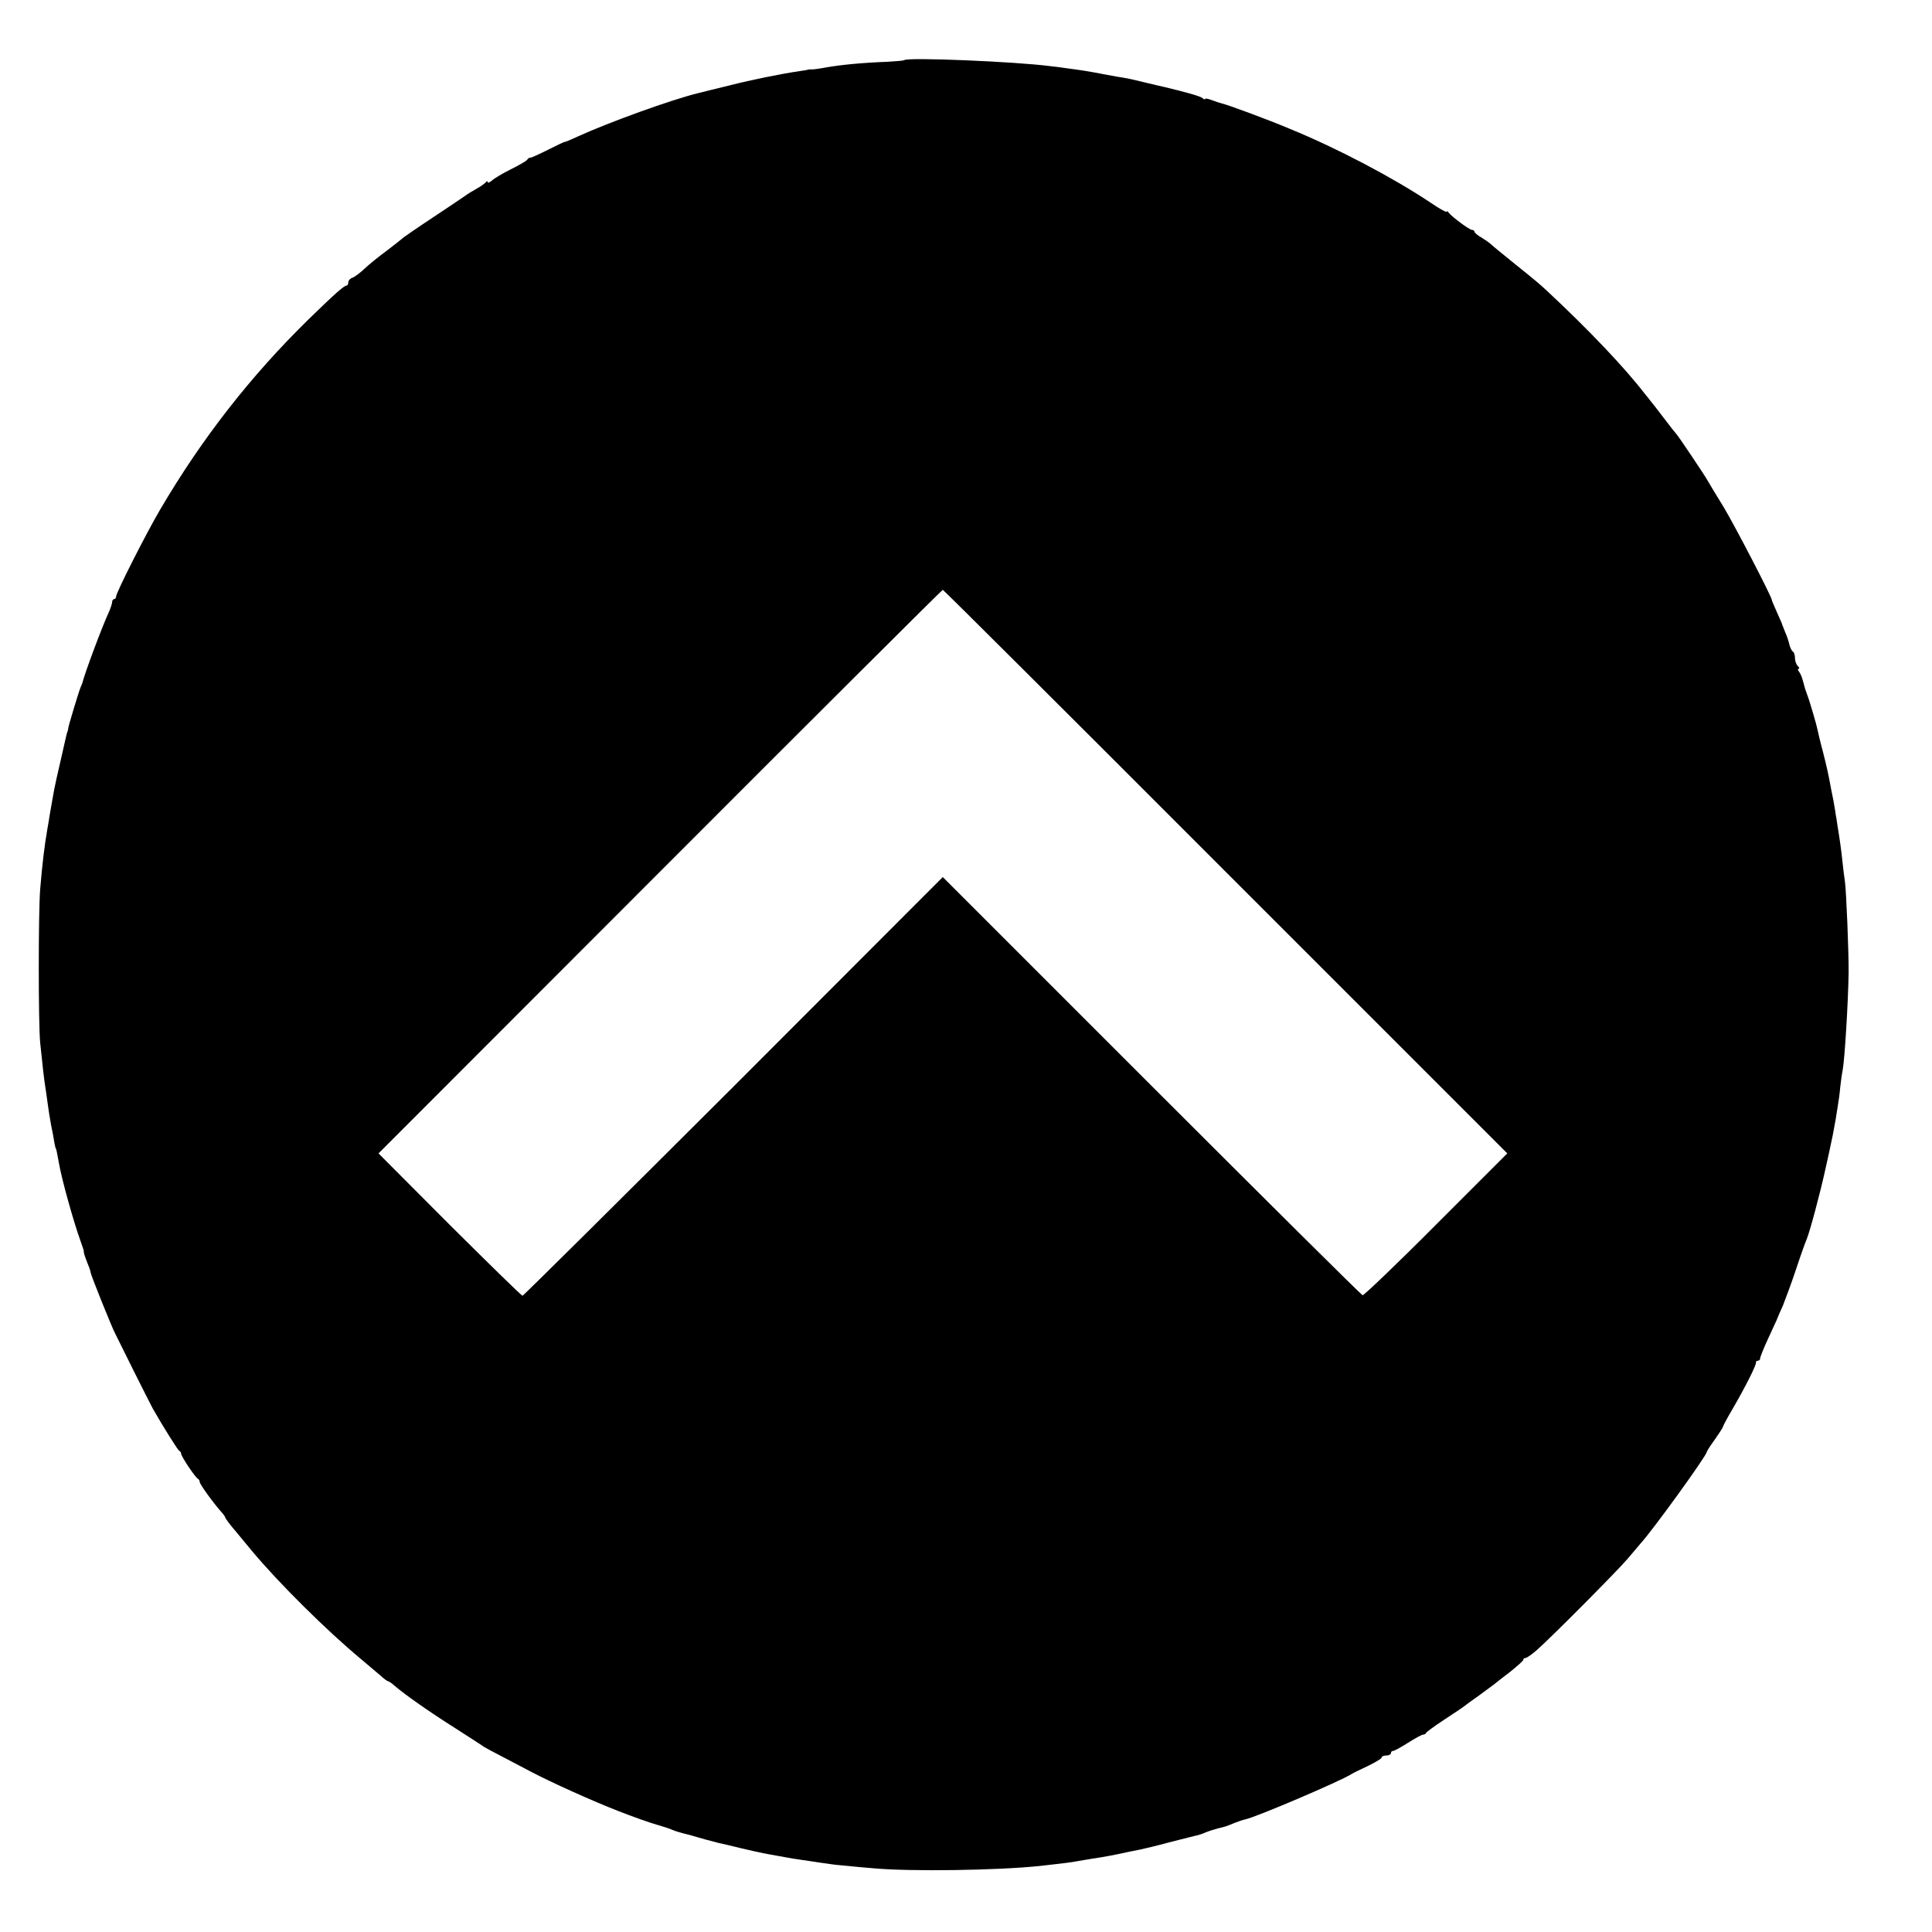 <?xml version="1.0" standalone="no"?>
<!DOCTYPE svg PUBLIC "-//W3C//DTD SVG 20010904//EN"
 "http://www.w3.org/TR/2001/REC-SVG-20010904/DTD/svg10.dtd">
<svg version="1.0" xmlns="http://www.w3.org/2000/svg"
 width="832pt" height="832pt" viewBox="0 0 832 832"
 preserveAspectRatio="xMidYMid meet">
<g transform="translate(0,832) scale(0.1,-0.1)"
fill="#000000" stroke="none">
<path d="M3894 8061 c-2 -2 -34 -5 -71 -7 -108 -4 -201 -13 -263 -24 -32 -6
-62 -10 -67 -9 -4 1 -10 0 -13 -1 -3 -1 -18 -4 -35 -6 -82 -12 -210 -38 -300
-61 -55 -13 -117 -29 -138 -34 -115 -28 -383 -125 -517 -186 -30 -14 -56 -25
-58 -24 -1 1 -34 -15 -72 -34 -38 -19 -73 -35 -76 -34 -4 0 -10 -3 -13 -8 -3
-6 -35 -24 -71 -42 -36 -18 -73 -40 -82 -49 -10 -8 -18 -11 -18 -6 0 5 -4 5
-8 -1 -4 -5 -23 -19 -42 -29 -19 -11 -39 -23 -45 -28 -5 -4 -68 -46 -140 -94
-71 -47 -132 -89 -135 -93 -3 -3 -32 -26 -65 -51 -33 -24 -76 -59 -95 -77 -19
-18 -43 -36 -52 -39 -10 -3 -18 -12 -18 -20 0 -8 -4 -14 -8 -14 -11 0 -55 -40
-162 -144 -251 -246 -459 -512 -640 -820 -60 -102 -190 -358 -190 -375 0 -6
-4 -11 -8 -11 -5 0 -9 -6 -9 -12 0 -7 -7 -29 -16 -48 -28 -61 -101 -256 -112
-300 -1 -3 -4 -12 -8 -20 -8 -19 -51 -162 -53 -175 0 -5 -2 -12 -3 -15 -2 -3
-4 -12 -6 -20 -2 -8 -13 -58 -25 -110 -12 -52 -24 -105 -26 -117 -2 -13 -6
-35 -9 -50 -3 -16 -8 -44 -11 -63 -3 -19 -7 -46 -10 -60 -13 -75 -22 -152 -31
-260 -8 -99 -8 -577 0 -660 9 -89 17 -160 22 -190 2 -14 7 -45 10 -70 3 -25
10 -67 15 -95 6 -27 12 -61 14 -75 3 -14 5 -26 7 -27 2 -4 4 -13 13 -63 12
-69 62 -249 93 -335 8 -22 14 -41 14 -42 -2 -5 4 -23 17 -56 7 -16 12 -32 12
-36 0 -9 91 -236 107 -266 6 -11 40 -81 77 -155 37 -74 75 -149 84 -166 48
-84 108 -179 114 -182 5 -2 8 -8 8 -12 0 -12 62 -104 72 -108 4 -2 8 -8 8 -14
0 -9 58 -90 94 -130 9 -10 16 -20 16 -23 0 -3 21 -32 48 -63 26 -31 56 -68 67
-81 115 -138 324 -345 470 -466 33 -28 71 -60 85 -72 14 -13 28 -23 31 -23 3
0 17 -9 30 -21 39 -34 145 -109 259 -181 58 -37 110 -71 116 -75 10 -8 20 -13
209 -112 89 -47 269 -128 380 -171 56 -22 134 -50 170 -60 22 -6 49 -15 60
-20 11 -5 34 -12 50 -16 17 -4 32 -8 35 -9 29 -9 99 -28 112 -31 10 -2 26 -6
36 -8 88 -22 162 -38 187 -42 29 -5 40 -7 100 -18 17 -2 50 -8 75 -11 25 -4
59 -9 75 -11 17 -3 53 -7 80 -9 28 -3 82 -8 120 -11 155 -14 525 -9 710 10 82
9 142 16 165 21 13 2 42 7 65 11 38 5 102 17 155 29 14 3 36 7 50 10 14 3 70
16 125 31 55 14 107 27 115 29 8 1 26 7 40 13 14 6 39 14 55 18 37 9 33 8 70
23 17 7 38 14 48 16 45 9 411 165 457 195 8 5 41 21 73 36 31 15 57 31 57 35
0 5 9 9 20 9 11 0 20 5 20 10 0 6 4 10 10 10 5 0 34 16 64 35 30 19 59 35 65
35 5 0 11 3 13 8 2 4 36 29 77 56 41 27 79 52 85 57 6 5 36 27 66 48 30 22 60
44 65 48 6 5 36 29 68 53 31 25 57 48 57 52 0 5 4 8 10 8 5 0 26 15 46 32 66
58 347 341 394 396 25 30 50 59 55 65 54 59 285 379 285 394 0 3 16 28 35 54
19 27 35 52 35 55 0 3 18 37 41 76 53 91 104 191 101 201 -1 4 3 7 8 7 6 0 10
5 10 10 0 6 14 41 31 78 17 37 35 76 40 87 4 11 17 40 28 65 10 25 36 95 56
155 20 61 41 119 46 130 13 31 58 199 80 300 11 49 22 99 24 110 5 21 10 47
20 103 3 17 7 46 10 63 3 17 8 52 10 78 3 25 7 57 10 70 9 45 24 292 26 421 1
82 -10 355 -16 395 -3 17 -7 53 -10 80 -5 51 -13 106 -22 160 -2 17 -6 39 -8
50 -1 11 -6 36 -9 55 -4 19 -8 42 -10 50 -13 72 -21 105 -37 168 -11 40 -20
80 -22 90 -3 17 -34 124 -45 152 -8 21 -8 22 -17 55 -4 17 -12 36 -18 43 -5 6
-6 12 -1 12 4 0 3 5 -4 12 -7 7 -12 22 -12 34 0 13 -4 25 -9 28 -5 3 -12 17
-15 30 -3 14 -11 38 -18 53 -6 15 -12 30 -13 33 0 3 -11 27 -23 54 -12 27 -22
50 -22 53 0 13 -159 319 -207 399 -32 52 -63 103 -69 114 -13 24 -127 193
-134 200 -3 3 -28 34 -55 70 -27 36 -54 70 -60 77 -5 7 -14 18 -20 25 -89 116
-245 279 -415 438 -42 39 -44 41 -157 132 -43 35 -84 68 -91 75 -7 7 -26 20
-42 30 -17 9 -30 21 -30 25 0 4 -5 8 -11 8 -11 0 -88 57 -101 75 -4 6 -8 7 -8
3 0 -4 -33 14 -72 41 -161 107 -398 232 -603 316 -92 39 -268 104 -295 110 -8
2 -27 8 -42 14 -16 6 -28 8 -28 5 0 -4 -6 -2 -12 4 -11 8 -66 24 -167 48 -9 2
-45 10 -81 19 -36 9 -76 18 -90 20 -14 2 -50 8 -80 14 -77 15 -107 19 -159 26
-25 4 -60 8 -77 10 -154 20 -616 39 -630 26z m1384 -3495 l1213 -1213 -307
-307 c-168 -169 -311 -305 -316 -304 -6 2 -415 408 -909 902 l-899 899 -901
-902 c-496 -495 -905 -901 -909 -901 -4 0 -145 138 -314 306 l-306 307 1212
1213 c667 668 1215 1214 1218 1214 3 0 551 -546 1218 -1214z"/>
</g>
</svg>
